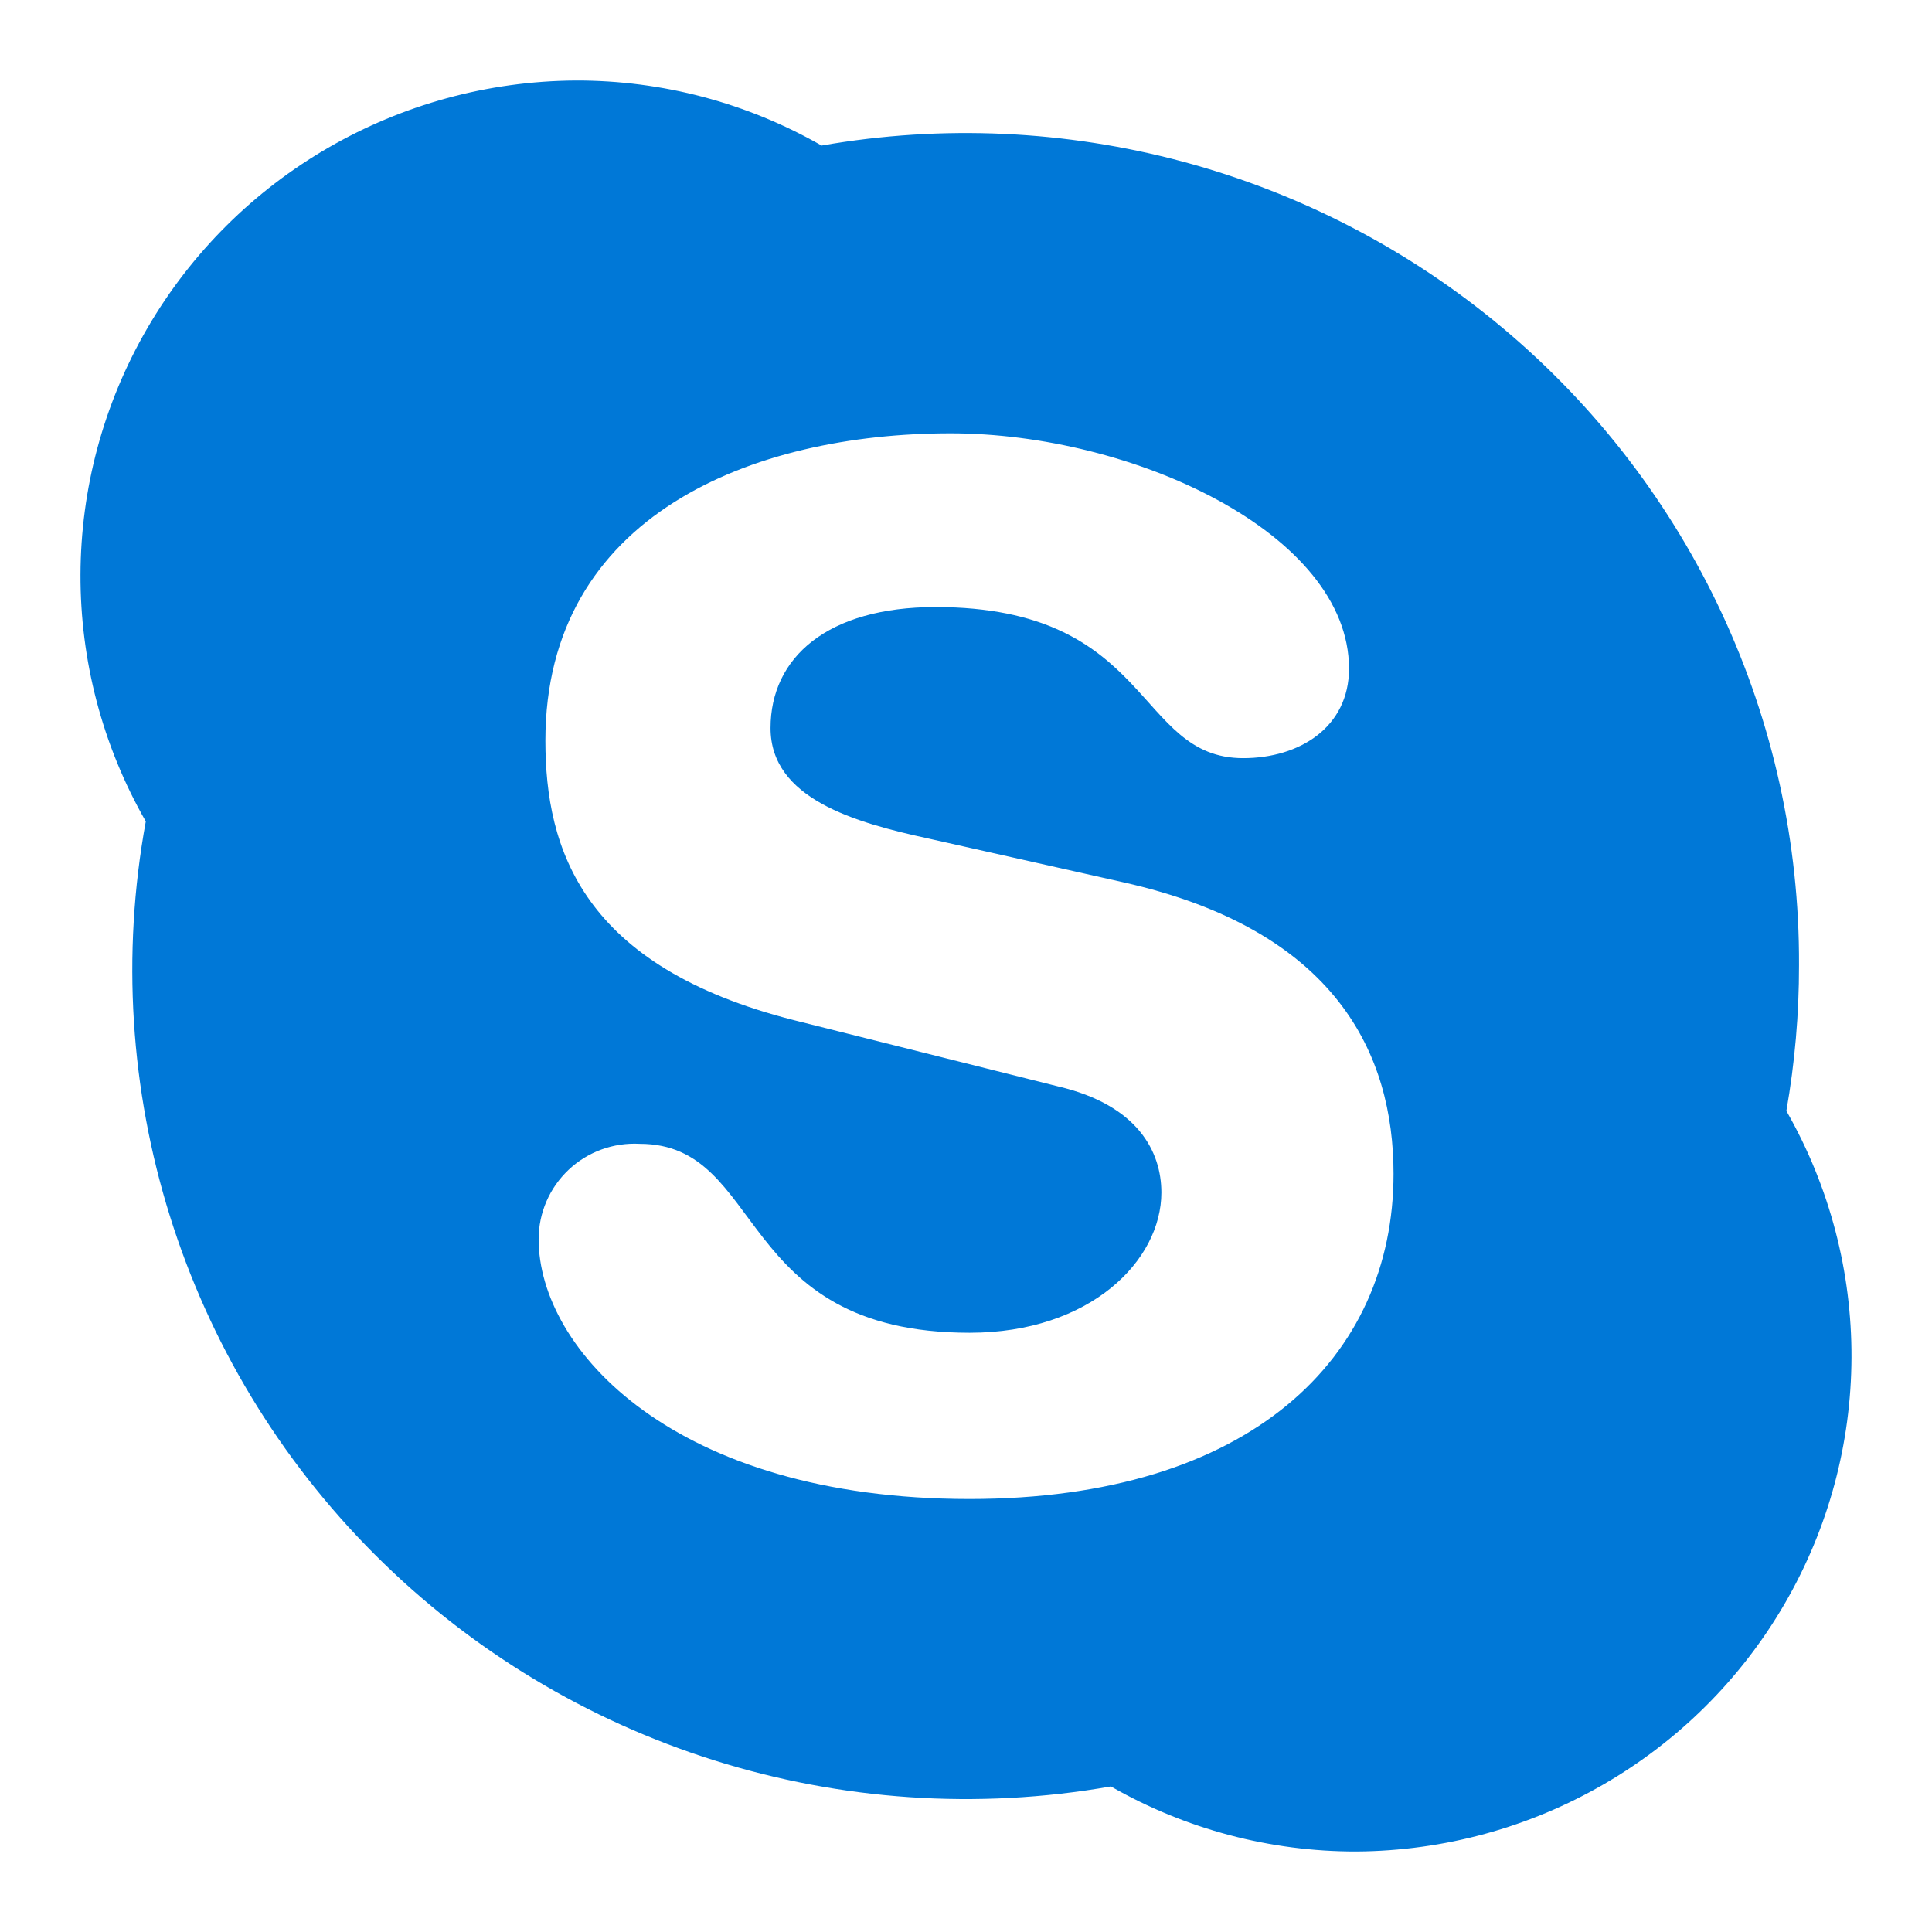 <svg width="24" height="24" viewBox="0 0 24 24" fill="none" xmlns="http://www.w3.org/2000/svg">
<path d="M12.045 18.621C8.37 18.621 6.691 16.759 6.691 15.394C6.691 15.068 6.825 14.757 7.063 14.532C7.3 14.308 7.62 14.191 7.947 14.209C9.521 14.209 9.109 16.556 12.045 16.556C13.545 16.556 14.427 15.658 14.427 14.814C14.427 14.307 14.135 13.728 13.145 13.496L9.867 12.674C7.234 12.007 6.775 10.551 6.775 9.2C6.775 6.397 9.353 5.383 11.808 5.383C14.07 5.383 16.758 6.625 16.758 8.306C16.758 9.03 16.149 9.418 15.443 9.418C14.099 9.418 14.325 7.541 11.622 7.541C10.278 7.541 9.572 8.168 9.572 9.044C9.572 9.921 10.617 10.218 11.535 10.417L13.953 10.96C16.605 11.555 17.311 13.101 17.311 14.582C17.311 16.861 15.537 18.621 12.041 18.621H12.045ZM22.191 13.8C22.296 13.202 22.349 12.596 22.348 11.989C22.361 8.94 21.014 6.042 18.669 4.076C16.325 2.111 13.225 1.28 10.206 1.808C9.277 1.276 8.225 0.998 7.154 1C4.955 1.013 2.929 2.185 1.829 4.079C0.73 5.972 0.723 8.303 1.811 10.204C1.204 13.52 2.267 16.922 4.657 19.312C7.047 21.702 10.462 22.778 13.8 22.192C14.727 22.723 15.779 23.002 16.849 23C19.046 22.986 21.071 21.815 22.17 19.922C23.269 18.03 23.277 15.7 22.191 13.8Z" fill="#0078D7"/>
</svg>
